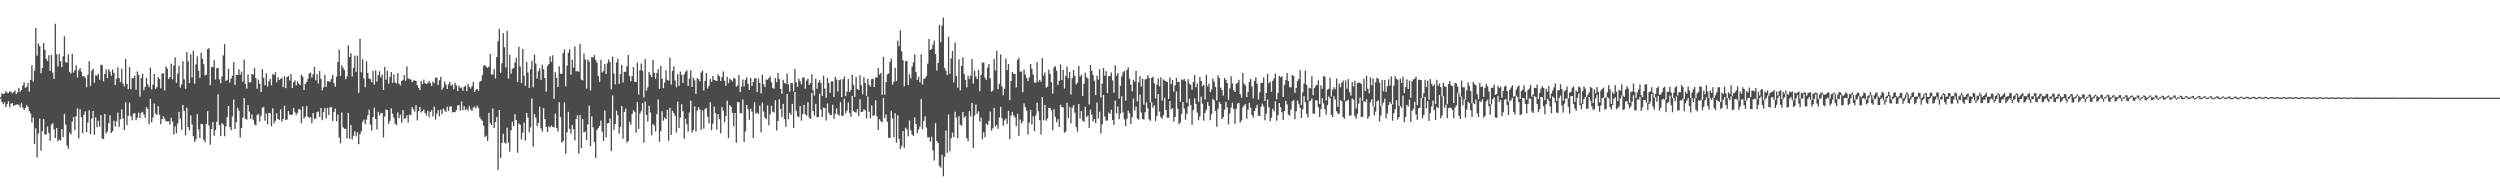 <?xml version="1.0" encoding="UTF-8"?>
<svg xmlns="http://www.w3.org/2000/svg" width="1920" height="150">
  <path d="M0 74.746h1v1.172H0zM1 71.571h1v6.752H1zM2 72.226h1v7.816H2zM3 71.880h1v6.631H3zM4 69.992h1v12.284H4zM5 71.201h1v8.867H5zM6 71.581h1v6.265H6zM7 70.127h1v12.259H7zM8 70.409h1v9.220H8zM9 71.732h1v7.514H9zM10 70.651h1v10.767H10zM11 69.511h1v11.220H11zM12 72.334h1v8.004H12zM13 70.985h1v9.185H13zM14 67.619h1v12.966H14zM15 70.390h1v12.168H15zM16 69.234h1v9.737H16zM17 65.662h1v16.983H17zM18 63.222h1v21.332H18zM19 67.415h1v15.420H19zM20 66.767h1v14.010H20zM21 63.668h1v18.281H21zM22 70.427h1v14.786H22zM23 61.333h1v25.857H23zM24 50.157h1v43.902H24zM25 62.727h1v27.608H25zM26 54.330h1v56.329H26zM27 21.483h1v77.093H27zM28 42.684h1v78.224H28zM29 33.357h1v69.290H29zM30 35.344h1v55.768H30zM31 56.234h1v59.511H31zM32 52.286h1v48.471H32zM33 33.078h1v58.395H33zM34 38.294h1v65.028H34zM35 45.190h1v58.070H35zM36 46.820h1v50.346H36zM37 42.451h1v59.611H37zM38 54.458h1v53.653H38zM39 42.155h1v53.561H39zM40 55.735h1v38.835H40zM41 60.606h1v38.748H41zM42 18.233h1v87.752H42zM43 41.686h1v56.688H43zM44 51.027h1v57.544H44zM45 41.476h1v65.658H45zM46 46.960h1v60.977H46zM47 51.514h1v47.597H47zM48 43.215h1v62.076H48zM49 27.873h1v59.503H49zM50 47.818h1v47.988H50zM51 48.083h1v63.685H51zM52 41.725h1v72.378H52zM53 55.183h1v46.656H53zM54 56.527h1v46.668H54zM55 41.329h1v52.053H55zM56 55.756h1v33.976H56zM57 54.009h1v46.008H57zM58 50.244h1v39.006H58zM59 59.512h1v23.788H59zM60 54.133h1v52.236H60zM61 52.249h1v31.673H61zM62 55.012h1v35.015H62zM63 58.738h1v43.516H63zM64 58.356h1v29.773H64zM65 59.665h1v25.832H65zM66 66.989h1v34.381H66zM67 57.392h1v36.667H67zM68 46.948h1v37.766H68zM69 65.957h1v36.984H69zM70 54.204h1v36.802H70zM71 52.565h1v32.625H71zM72 63.517h1v39.886H72zM73 57.738h1v32.385H73zM74 58.159h1v39.547H74zM75 56.740h1v36.107H75zM76 61.283h1v35.866H76zM77 49.649h1v38.734H77zM78 50.036h1v56.413H78zM79 62.441h1v44.413H79zM80 56.836h1v30.673H80zM81 53.229h1v49.220H81zM82 60.001h1v41.000H82zM83 53.085h1v41.604H83zM84 54.879h1v33.664H84zM85 58.202h1v43.891H85zM86 53.348h1v47.487H86zM87 55.907h1v36.754H87zM88 65.286h1v31.886H88zM89 60.521h1v32.728H89zM90 51.675h1v34.690H90zM91 59.953h1v37.414H91zM92 63.084h1v28.501H92zM93 52.714h1v31.330H93zM94 64.281h1v26.812H94zM95 66.422h1v33.422H95zM96 45.293h1v33.234H96zM97 64.501h1v31.573H97zM98 68.447h1v20.501H98zM99 51.469h1v27.278H99zM100 68.440h1v20.774H100zM101 60.049h1v32.371H101zM102 59.997h1v27.262H102zM103 58.092h1v28.803H103zM104 68.855h1v23.523H104zM105 54.877h1v35.601H105zM106 57.454h1v29.080H106zM107 74.153h1v16.549H107zM108 60.029h1v26.635H108zM109 56.632h1v29.304H109zM110 69.388h1v18.599H110zM111 66.870h1v23.534H111zM112 59.695h1v22.630H112zM113 64.774h1v18.876H113zM114 67.001h1v28.334H114zM115 51.835h1v24.078H115zM116 68.703h1v25.285H116zM117 65.044h1v25.109H117zM118 56.818h1v22.767H118zM119 68.232h1v19.032H119zM120 66.941h1v21.364H120zM121 59.200h1v22.344H121zM122 60.562h1v27.599H122zM123 67.829h1v27.535H123zM124 56.426h1v35.008H124zM125 56.339h1v33.028H125zM126 69.440h1v21.579H126zM127 51.070h1v42.067H127zM128 52.718h1v40.581H128zM129 60.718h1v32.419H129zM130 59.253h1v36.468H130zM131 48.871h1v41.513H131zM132 61.050h1v32.360H132zM133 50.395h1v52.973H133zM134 44.016h1v53.072H134zM135 63.579h1v38.778H135zM136 56.447h1v38.485H136zM137 50.555h1v35.349H137zM138 67.191h1v24.012H138zM139 64.879h1v34.734H139zM140 47.021h1v33.632H140zM141 60.983h1v24.276H141zM142 68.156h1v35.812H142zM143 40.009h1v42.767H143zM144 47.163h1v50.465H144zM145 63.739h1v36.434H145zM146 41.700h1v46.857H146zM147 59.512h1v36.038H147zM148 38.876h1v65.708H148zM149 64.227h1v44.738H149zM150 49.464h1v57.505H150zM151 43.336h1v44.349H151zM152 54.284h1v45.033H152zM153 59.789h1v46.118H153zM154 40.494h1v54.687H154zM155 45.200h1v50.117H155zM156 49.358h1v57.970H156zM157 57.882h1v51.387H157zM158 57.330h1v37.828H158zM159 37.777h1v47.658H159zM160 36.983h1v59.361H160zM161 65.371h1v45.777H161zM162 51.510h1v47.574H162zM163 51.631h1v42.186H163zM164 46.218h1v58.084H164zM165 61.036h1v38.782H165zM166 52.414h1v41.105H166zM167 52.231h1v20.185H167zM168 60.860h1v35.161H168zM169 63.988h1v40.637H169zM170 58.846h1v35.786H170zM171 42.524h1v53.177H171zM172 33.932h1v70.714H172zM173 62.155h1v34.889H173zM174 61.301h1v28.798H174zM175 52.753h1v28.649H175zM176 63.357h1v34.164H176zM177 60.363h1v39.613H177zM178 58.234h1v31.247H178zM179 47.655h1v28.857H179zM180 65.211h1v33.850H180zM181 57.610h1v36.198H181zM182 57.536h1v25.225H182zM183 53.254h1v31.765H183zM184 57.420h1v48.265H184zM185 55.030h1v43.397H185zM186 62.604h1v27.775H186zM187 45.758h1v29.604H187zM188 64.485h1v26.677H188zM189 68.063h1v23.836H189zM190 57.198h1v23.548H190zM191 63.105h1v22.660H191zM192 63.290h1v28.050H192zM193 56.834h1v31.094H193zM194 57.353h1v34.699H194zM195 52.350h1v43.090H195zM196 59.960h1v36.397H196zM197 68.147h1v20.268H197zM198 61.084h1v26.372H198zM199 64.423h1v28.817H199zM200 70.729h1v18.235H200zM201 53.144h1v29.666H201zM202 59.768h1v22.383H202zM203 65.435h1v27.292H203zM204 56.312h1v30.872H204zM205 66.403h1v29.048H205zM206 62.537h1v24.177H206zM207 60.526h1v26.603H207zM208 65.451h1v31.522H208zM209 56.927h1v26.287H209zM210 57.681h1v37.146H210zM211 55.511h1v37.281H211zM212 63.158h1v23.877H212zM213 59.223h1v32.119H213zM214 61.457h1v30.806H214zM215 60.667h1v23.360H215zM216 59.683h1v33.694H216zM217 66.925h1v24.523H217zM218 58.557h1v22.746H218zM219 67.692h1v24.518H219zM220 59.189h1v32.623H220zM221 58.276h1v27.059H221zM222 61.725h1v26.251H222zM223 56.863h1v31.479H223zM224 67.635h1v20.362H224zM225 63.110h1v19.828H225zM226 61.727h1v24.555H226zM227 65.641h1v22.644H227zM228 62.471h1v24.163H228zM229 64.167h1v19.611H229zM230 65.334h1v18.837H230zM231 57.246h1v37.471H231zM232 58.932h1v22.822H232zM233 69.141h1v21.934H233zM234 64.435h1v25.150H234zM235 63.016h1v18.498H235zM236 60.567h1v29.030H236zM237 56.387h1v34.193H237zM238 55.744h1v34.143H238zM239 59.605h1v35.086H239zM240 57.010h1v29.762H240zM241 51.361h1v40.151H241zM242 61.631h1v29.389H242zM243 56.893h1v29.226H243zM244 64.071h1v21.637H244zM245 54.549h1v35.269H245zM246 60.464h1v22.465H246zM247 69.337h1v22.985H247zM248 67.145h1v18.982H248zM249 57.495h1v25.516H249zM250 66.721h1v24.324H250zM251 62.370h1v20.460H251zM252 62.439h1v25.875H252zM253 62.807h1v19.670H253zM254 60.612h1v21.655H254zM255 57.440h1v35.484H255zM256 63.826h1v22.177H256zM257 66.545h1v16.800H257zM258 58.820h1v34.262H258zM259 47.635h1v40.318H259zM260 38.065h1v67.539H260zM261 58.395h1v51.614H261zM262 50.125h1v36.246H262zM263 52.004h1v45.727H263zM264 53.790h1v45.111H264zM265 60.857h1v38.064H265zM266 58.665h1v47.503H266zM267 34.783h1v51.826H267zM268 43.783h1v62.808H268zM269 40.874h1v55.182H269zM270 58.667h1v48.421H270zM271 52.132h1v52.092H271zM272 42.700h1v58.183H272zM273 55.147h1v49.536H273zM274 42.723h1v58.810H274zM275 71.285h1v39.476H275zM276 29.711h1v73.415H276zM277 55.611h1v45.278H277zM278 45.637h1v47.885H278zM279 60.299h1v31.584H279zM280 67.028h1v28.380H280zM281 47.070h1v44.822H281zM282 56.065h1v32.511H282zM283 60.299h1v23.944H283zM284 60.821h1v34.868H284zM285 63.187h1v37.084H285zM286 54.460h1v35.445H286zM287 64.948h1v17.812H287zM288 54.046h1v37.322H288zM289 62.743h1v36.741H289zM290 57.713h1v28.208H290zM291 54.753h1v33.877H291zM292 59.548h1v27.283H292zM293 57.346h1v29.556H293zM294 69.035h1v36.563H294zM295 51.295h1v38.235H295zM296 61.258h1v22.840H296zM297 54.302h1v30.245H297zM298 64.366h1v30.771H298zM299 59.035h1v33.740H299zM300 55.362h1v27.823H300zM301 63.636h1v23.767H301zM302 57.186h1v33.239H302zM303 63.329h1v31.655H303zM304 64.069h1v32.090H304zM305 56.177h1v30.123H305zM306 64.236h1v26.587H306zM307 65.467h1v22.580H307zM308 62.183h1v32.017H308zM309 61.290h1v23.298H309zM310 57.710h1v33.589H310zM311 62.064h1v28.666H311zM312 50.974h1v37.640H312zM313 60.084h1v34.083H313zM314 60.883h1v27.125H314zM315 60.944h1v27.590H315zM316 63.114h1v19.197H316zM317 61.901h1v21.909H317zM318 61.695h1v24.079H318zM319 62.235h1v18.620H319zM320 65.369h1v27.171H320zM321 67.589h1v17.775H321zM322 69.237h1v12.923H322zM323 62.164h1v24.282H323zM324 64.636h1v20.666H324zM325 61.137h1v22.994H325zM326 63.885h1v22.911H326zM327 64.529h1v24.106H327zM328 63.737h1v21.247H328zM329 62.100h1v27.945H329zM330 63.860h1v22.058H330zM331 66.094h1v18.480H331zM332 62.677h1v26.780H332zM333 63.947h1v17.915H333zM334 59.713h1v32.053H334zM335 59.477h1v27.965H335zM336 65.204h1v19.373H336zM337 61.665h1v27.647H337zM338 58.939h1v25.264H338zM339 68.873h1v18.837H339zM340 67.142h1v16.214H340zM341 62.654h1v21.989H341zM342 65.002h1v21.096H342zM343 68.333h1v13.669H343zM344 64.812h1v20.380H344zM345 62.814h1v19.066H345zM346 65.916h1v15.681H346zM347 64.739h1v21.717H347zM348 68.616h1v17.411H348zM349 63.508h1v22.667H349zM350 65.572h1v18.943H350zM351 69.928h1v11.009H351zM352 65.792h1v14.978H352zM353 67.392h1v17.560H353zM354 67.213h1v10.849H354zM355 69.701h1v14.974H355zM356 66.637h1v14.964H356zM357 65.685h1v18.883H357zM358 69.978h1v13.529H358zM359 64.375h1v20.611H359zM360 66.708h1v14.653H360zM361 67.973h1v16.054H361zM362 66.151h1v19.043H362zM363 62.817h1v19.860H363zM364 70.589h1v11.275H364zM365 68.999h1v14.436H365zM366 68.193h1v12.914H366zM367 69.820h1v13.085H367zM368 62.693h1v27.231H368zM369 62.086h1v29.620H369zM370 57.694h1v35.118H370zM371 50.409h1v46.226H371zM372 50.086h1v55.123H372zM373 51.361h1v52.916H373zM374 52.160h1v56.068H374zM375 51.162h1v35.539H375zM376 41.478h1v53.145H376zM377 57.207h1v38.828H377zM378 57.166h1v26.111H378zM379 52.970h1v45.274H379zM380 60.146h1v33.676H380zM381 43.886h1v46.056H381zM382 31.680h1v98.769H382zM383 22.156h1v62.320H383zM384 56.037h1v65.336H384zM385 48.651h1v61.170H385zM386 25.390h1v77.308H386zM387 36.264h1v73.186H387zM388 51.716h1v58.686H388zM389 23.598h1v74.426H389zM390 60.287h1v49.208H390zM391 41.991h1v74.466H391zM392 56.621h1v43.559H392zM393 52.922h1v40.577H393zM394 52.215h1v44.605H394zM395 48.134h1v39.597H395zM396 44.318h1v47.933H396zM397 62.904h1v54.365H397zM398 35.941h1v58.761H398zM399 51.118h1v44.820H399zM400 63.700h1v43.353H400zM401 37.649h1v64.321H401zM402 58.189h1v36.077H402zM403 66.010h1v41.944H403zM404 47.498h1v39.233H404zM405 55.728h1v34.580H405zM406 67.554h1v34.152H406zM407 53.149h1v44.672H407zM408 46.623h1v29.063H408zM409 67.010h1v45.546H409zM410 41.865h1v45.733H410zM411 48.772h1v41.474H411zM412 60.404h1v36.413H412zM413 54.739h1v39.764H413zM414 52.489h1v29.448H414zM415 61.514h1v37.052H415zM416 49.601h1v51.410H416zM417 53.146h1v29.901H417zM418 59.995h1v31.376H418zM419 70.397h1v27.125H419zM420 50.732h1v50.851H420zM421 49.180h1v47.910H421zM422 43.206h1v54.642H422zM423 47.468h1v48.817H423zM424 42.439h1v55.106H424zM425 75.895h1v21.879H425zM426 55.502h1v31.767H426zM427 59.731h1v38.542H427zM428 66.813h1v34.129H428zM429 50.851h1v27.642H429zM430 56.687h1v33.296H430zM431 56.591h1v52.962H431zM432 40.791h1v67.652H432zM433 38.047h1v40.492H433zM434 66.227h1v51.806H434zM435 50.496h1v51.112H435zM436 40.498h1v45.401H436zM437 37.905h1v61.050H437zM438 57.351h1v45.290H438zM439 45.788h1v50.181H439zM440 51.810h1v47.441H440zM441 35.696h1v72.181H441zM442 54.845h1v36.622H442zM443 54.403h1v34.166H443zM444 55.213h1v62.692H444zM445 33.570h1v54.797H445zM446 61.164h1v52.635H446zM447 61.702h1v29.622H447zM448 41.128h1v60.606H448zM449 45.660h1v55.289H449zM450 67.994h1v39.568H450zM451 45.724h1v49.812H451zM452 47.401h1v33.655H452zM453 69.493h1v42.710H453zM454 43.794h1v45.555H454zM455 44.183h1v53.596H455zM456 42.288h1v66.835H456zM457 46.120h1v75.189H457zM458 48.095h1v51.813H458zM459 58.294h1v39.980H459zM460 62.874h1v33.841H460zM461 46.003h1v46.555H461zM462 55.712h1v45.457H462zM463 54.650h1v53.642H463zM464 49.191h1v35.740H464zM465 56.895h1v48.579H465zM466 48.569h1v46.285H466zM467 45.602h1v48.878H467zM468 47.726h1v43.220H468zM469 68.559h1v47.487H469zM470 43.526h1v29.837H470zM471 56.497h1v43.177H471zM472 64.748h1v30.561H472zM473 47.964h1v37.029H473zM474 45.058h1v43.339H474zM475 64.396h1v38.295H475zM476 56.914h1v40.524H476zM477 49.816h1v31.606H477zM478 63.332h1v43.152H478zM479 55.245h1v30.725H479zM480 55.032h1v28.432H480zM481 50.912h1v58.725H481zM482 42.213h1v66.063H482zM483 58.216h1v35.269H483zM484 62.343h1v33.475H484zM485 58.591h1v28.968H485zM486 51.501h1v33.158H486zM487 62.682h1v23.209H487zM488 63.100h1v38.792H488zM489 47.971h1v30.393H489zM490 72.629h1v26.386H490zM491 53.966h1v33.273H491zM492 48.772h1v36.564H492zM493 54.421h1v24.790H493zM494 74.842h1v34.796H494zM495 45.371h1v32.664H495zM496 69.596h1v18.647H496zM497 67.149h1v26.253H497zM498 55.218h1v26.045H498zM499 57.353h1v28.979H499zM500 59.248h1v44.702H500zM501 46.021h1v49.242H501zM502 55.861h1v40.607H502zM503 60.452h1v40.614H503zM504 56.177h1v31.504H504zM505 53.158h1v23.252H505zM506 68.346h1v40.561H506zM507 50.631h1v50.023H507zM508 60.512h1v24.992H508zM509 67.692h1v24.988H509zM510 63.448h1v26.890H510zM511 53.902h1v37.665H511zM512 61.242h1v23.074H512zM513 61.935h1v46.157H513zM514 44.259h1v38.516H514zM515 64.931h1v38.728H515zM516 54.405h1v30.625H516zM517 50.972h1v35.933H517zM518 61.864h1v27.134H518zM519 66.980h1v34.834H519zM520 56.861h1v21.277H520zM521 65.923h1v32.371H521zM522 54.920h1v35.399H522zM523 57.495h1v22.563H523zM524 63.718h1v21.749H524zM525 57.204h1v49.332H525zM526 55.016h1v36.274H526zM527 53.977h1v41.426H527zM528 66.046h1v35.054H528zM529 60.413h1v26.052H529zM530 54.062h1v23.193H530zM531 66.650h1v35.198H531zM532 59.713h1v40.131H532zM533 61.725h1v19.945H533zM534 71.976h1v29.009H534zM535 59.990h1v24.884H535zM536 60.814h1v21.492H536zM537 62.464h1v21.707H537zM538 55.701h1v43.980H538zM539 54.213h1v30.533H539zM540 69.539h1v29.227H540zM541 62.050h1v21.746H541zM542 56.165h1v26.692H542zM543 67.971h1v21.618H543zM544 65.797h1v28.934H544zM545 60.732h1v17.750H545zM546 62.883h1v37.086H546zM547 58.335h1v36.635H547zM548 61.354h1v20.499H548zM549 61.750h1v25.157H549zM550 62.279h1v37.318H550zM551 57.115h1v30.574H551zM552 58.466h1v33.028H552zM553 62.167h1v40.215H553zM554 59.180h1v23.042H554zM555 54.852h1v30.114H555zM556 62.107h1v31.836H556zM557 65.948h1v23.259H557zM558 58.942h1v18.402H558zM559 63.863h1v42.202H559zM560 60.320h1v20.345H560zM561 61.427h1v20.586H561zM562 62.494h1v24.184H562zM563 59.734h1v37.237H563zM564 60.477h1v26.297H564zM565 66.579h1v43.019H565zM566 65.545h1v12.705H566zM567 57.575h1v20.982H567zM568 70.672h1v16.237H568zM569 66.508h1v20.375H569zM570 61.006h1v15.388H570zM571 66.417h1v42.630H571zM572 61.219h1v39.762H572zM573 59.306h1v21.279H573zM574 64.373h1v19.581H574zM575 69.102h1v22.854H575zM576 59.885h1v23.637H576zM577 65.955h1v19.801H577zM578 62.878h1v43.088H578zM579 60.306h1v18.171H579zM580 60.043h1v27.281H580zM581 70.704h1v15.709H581zM582 60.274h1v27.265H582zM583 63.702h1v17.441H583zM584 71.745h1v29.945H584zM585 57.372h1v21.309H585zM586 64.606h1v21.126H586zM587 66.829h1v23.580H587zM588 60.915h1v30.556H588zM589 61.265h1v19.750H589zM590 59.937h1v36.326H590zM591 58.642h1v29.151H591zM592 63.146h1v18.091H592zM593 67.454h1v18.366H593zM594 68.113h1v18.389H594zM595 59.928h1v17.027H595zM596 63.137h1v37.096H596zM597 55.898h1v36.970H597zM598 60.720h1v15.564H598zM599 68.239h1v15.372H599zM600 72.027h1v17.892H600zM601 61.249h1v18.514H601zM602 63.728h1v27.565H602zM603 64.300h1v33.166H603zM604 56.431h1v15.752H604zM605 64.858h1v26.734H605zM606 70.402h1v16.214H606zM607 63.680h1v24.646H607zM608 63.821h1v15.933H608zM609 70.200h1v27.938H609zM610 53.000h1v17.654H610zM611 63.219h1v21.881H611zM612 66.712h1v22.458H612zM613 60.473h1v29.529H613zM614 62.306h1v19.080H614zM615 64.808h1v27.883H615zM616 59.615h1v28.020H616zM617 59.397h1v21.094H617zM618 68.028h1v19.883H618zM619 61.855h1v26.999H619zM620 60.411h1v18.070H620zM621 65.172h1v25.189H621zM622 63.748h1v27.597H622zM623 57.106h1v14.202H623zM624 69.248h1v16.082H624zM625 73.373h1v15.400H625zM626 60.374h1v19.334H626zM627 68.143h1v21.801H627zM628 63.490h1v26.395H628zM629 61.645h1v10.432H629zM630 63.730h1v20.368H630zM631 73.647h1v16.315H631zM632 58.129h1v24.470H632zM633 67.969h1v15.045H633zM634 75.119h1v17.508H634zM635 59.747h1v19.734H635zM636 63.647h1v22.971H636zM637 71.214h1v16.933H637zM638 62.466h1v25.967H638zM639 62.405h1v18.050H639zM640 74.373h1v16.917H640zM641 59.081h1v28.400H641zM642 61.050h1v22.170H642zM643 70.258h1v17.514H643zM644 61.512h1v27.327H644zM645 61.015h1v17.507H645zM646 74.595h1v14.235H646zM647 60.885h1v28.048H647zM648 58.688h1v17.196H648zM649 73.842h1v13.321H649zM650 70.372h1v14.608H650zM651 60.619h1v18.162H651zM652 70.628h1v16.127H652zM653 69.104h1v20.639H653zM654 57.502h1v16.184H654zM655 65.060h1v20.064H655zM656 74.419h1v11.641H656zM657 59.095h1v27.473H657zM658 68.328h1v15.415H658zM659 69.125h1v20.012H659zM660 57.779h1v18.443H660zM661 65.540h1v20.515H661zM662 72.439h1v13.340H662zM663 59.292h1v24.687H663zM664 63.627h1v21.165H664zM665 73.549h1v17.366H665zM666 60.567h1v13.522H666zM667 65.002h1v20.925H667zM668 66.579h1v24.331H668zM669 60.738h1v20.277H669zM670 60.452h1v28.711H670zM671 66.836h1v21.486H671zM672 59.441h1v17.619H672zM673 59.605h1v29.714H673zM674 52.242h1v47.626H674zM675 57.319h1v34.202H675zM676 55.948h1v37.180H676zM677 72.828h1v20.952H677zM678 43.584h1v31.593H678zM679 72.684h1v18.137H679zM680 63.075h1v24.946H680zM681 57.117h1v36.466H681zM682 56.358h1v49.481H682zM683 47.612h1v58.325H683zM684 44.927h1v40.160H684zM685 65.025h1v25.949H685zM686 62.810h1v42.699H686zM687 52.112h1v34.896H687zM688 62.325h1v47.256H688zM689 31.226h1v57.409H689zM690 35.488h1v71.206H690zM691 23.307h1v91.238H691zM692 39.347h1v72.866H692zM693 46.291h1v54.328H693zM694 66.339h1v47.272H694zM695 47.111h1v50.943H695zM696 46.841h1v52.527H696zM697 65.291h1v39.424H697zM698 57.049h1v35.544H698zM699 60.297h1v39.861H699zM700 51.132h1v52.300H700zM701 47.875h1v56.468H701zM702 41.803h1v48.423H702zM703 55.234h1v39.986H703zM704 61.333h1v40.948H704zM705 58.825h1v40.627H705zM706 63.215h1v34.081H706zM707 41.737h1v34.399H707zM708 64.906h1v34.274H708zM709 60.727h1v32.055H709zM710 60.159h1v29.114H710zM711 58.438h1v39.568H711zM712 48.873h1v56.606H712zM713 29.926h1v75.514H713zM714 38.361h1v70.419H714zM715 37.505h1v67.619H715zM716 34.282h1v81.250H716zM717 31.135h1v92.136H717zM718 41.469h1v53.062H718zM719 54.199h1v54.235H719zM720 48.349h1v61.492H720zM721 19.034h1v108.345H721zM722 32.439h1v96.278H722zM723 19.599h1v99.242H723zM724 13.447h1v121.996H724zM725 52.158h1v68.304H725zM726 54.282h1v46.017H726zM727 57.681h1v59.659H727zM728 28.205h1v59.768H728zM729 56.561h1v59.632H729zM730 44.881h1v61.284H730zM731 39.077h1v62.742H731zM732 63.279h1v41.905H732zM733 32.600h1v53.273H733zM734 58.308h1v32.062H734zM735 67.323h1v38.703H735zM736 45.584h1v43.589H736zM737 69.440h1v26.384H737zM738 50.688h1v45.823H738zM739 44.067h1v41.902H739zM740 56.863h1v33.582H740zM741 61.359h1v27.851H741zM742 67.110h1v39.044H742zM743 58.131h1v50.348H743zM744 60.720h1v24.557H744zM745 58.193h1v31.270H745zM746 45.319h1v33.719H746zM747 64.224h1v49.412H747zM748 54.451h1v34.326H748zM749 58.825h1v21.449H749zM750 60.798h1v26.645H750zM751 53.652h1v31.913H751zM752 70.004h1v23.463H752zM753 57.438h1v33.001H753zM754 48.040h1v59.039H754zM755 48.058h1v53.507H755zM756 59.660h1v45.656H756zM757 61.297h1v33.694H757zM758 51.888h1v44.227H758zM759 49.157h1v43.685H759zM760 60.212h1v25.486H760zM761 70.404h1v29.847H761zM762 69.479h1v29.089H762zM763 45.284h1v37.617H763zM764 54.243h1v42.927H764zM765 38.905h1v56.985H765zM766 68.511h1v30.437H766zM767 64.400h1v25.869H767zM768 41.753h1v40.386H768zM769 66.357h1v24.434H769zM770 73.141h1v23.461H770zM771 68.166h1v24.383H771zM772 44.856h1v46.171H772zM773 53.854h1v41.257H773zM774 49.157h1v35.965H774zM775 76.959h1v29.968H775zM776 62.199h1v26.580H776zM777 55.213h1v30.709H777zM778 56.705h1v32.019H778zM779 56.701h1v33.520H779zM780 67.177h1v29.691H780zM781 46.062h1v41.261H781zM782 44.325h1v60.000H782zM783 55.021h1v36.780H783zM784 54.886h1v39.918H784zM785 70.736h1v22.493H785zM786 53.339h1v26.173H786zM787 57.200h1v25.152H787zM788 59.839h1v25.136H788zM789 62.274h1v41.023H789zM790 59.464h1v34.820H790zM791 49.152h1v35.253H791zM792 52.778h1v42.792H792zM793 57.259h1v32.097H793zM794 63.425h1v37.391H794zM795 63.471h1v25.173H795zM796 47.781h1v31.096H796zM797 62.883h1v22.696H797zM798 61.308h1v30.938H798zM799 62.805h1v40.444H799zM800 44.703h1v29.865H800zM801 58.182h1v34.232H801zM802 55.634h1v24.886H802zM803 67.394h1v25.278H803zM804 66.529h1v24.431H804zM805 53.549h1v29.306H805zM806 56.770h1v26.123H806zM807 63.148h1v21.577H807zM808 71.889h1v28.183H808zM809 51.782h1v32.165H809zM810 50.855h1v38.887H810zM811 54.252h1v39.696H811zM812 65.213h1v26.301H812zM813 61.990h1v35.553H813zM814 49.487h1v31.057H814zM815 61.473h1v20.655H815zM816 53.638h1v28.878H816zM817 67.992h1v33.974H817zM818 58.546h1v42.584H818zM819 51.025h1v27.903H819zM820 60.063h1v30.721H820zM821 55.245h1v26.896H821zM822 72.528h1v22.257H822zM823 59.995h1v22.758H823zM824 53.764h1v26.985H824zM825 58.305h1v28.279H825zM826 64.943h1v32.543H826zM827 63.437h1v37.727H827zM828 50.624h1v29.238H828zM829 58.855h1v32.181H829zM830 57.422h1v27.906H830zM831 73.727h1v18.963H831zM832 64.362h1v29.320H832zM833 55.856h1v26.127H833zM834 59.290h1v30.641H834zM835 60.338h1v28.464H835zM836 80.205h1v17.982H836zM837 49.937h1v34.264H837zM838 54.485h1v33.582H838zM839 57.536h1v35.816H839zM840 62.009h1v29.439H840zM841 73.130h1v21.602H841zM842 58.040h1v20.723H842zM843 61.194h1v29.968H843zM844 53.169h1v32.632H844zM845 74.847h1v27.714H845zM846 64.281h1v31.254H846zM847 52.176h1v20.693H847zM848 58.189h1v31.357H848zM849 54.652h1v38.075H849zM850 71.457h1v21.069H850zM851 58.459h1v27.896H851zM852 58.530h1v29.045H852zM853 55.708h1v28.615H853zM854 61.723h1v30.430H854zM855 71.109h1v24.805H855zM856 50.166h1v27.168H856zM857 58.189h1v28.945H857zM858 56.184h1v25.614H858zM859 75.737h1v15.844H859zM860 65.886h1v21.231H860zM861 58.646h1v15.331H861zM862 55.536h1v30.771H862zM863 54.456h1v37.175H863zM864 77.296h1v19.465H864zM865 53.691h1v37.505H865zM866 51.691h1v33.252H866zM867 60.544h1v26.388H867zM868 65.069h1v30.131H868zM869 70.177h1v19.872H869zM870 61.283h1v14.426H870zM871 62.743h1v22.179H871zM872 54.385h1v27.493H872zM873 77.939h1v13.040H873zM874 63.251h1v28.721H874zM875 58.401h1v14.234H875zM876 66.474h1v20.005H876zM877 60.576h1v30.856H877zM878 80.310h1v11.570H878zM879 60.970h1v25.260H879zM880 60.715h1v17.924H880zM881 57.875h1v25.216H881zM882 59.830h1v31.822H882zM883 78.687h1v14.054H883zM884 59.800h1v18.764H884zM885 58.912h1v23.886H885zM886 63.995h1v16.892H886zM887 75.572h1v17.421H887zM888 65.039h1v23.978H888zM889 60.374h1v11.815H889zM890 66.319h1v19.467H890zM891 59.422h1v30.552H891zM892 77.236h1v14.063H892zM893 60.990h1v27.576H893zM894 61.860h1v13.321H894zM895 62.537h1v21.888H895zM896 62.849h1v27.583H896zM897 75.966h1v14.484H897zM898 59.486h1v18.157H898zM899 64.568h1v19.325H899zM900 61.366h1v21.774H900zM901 70.345h1v23.035H901zM902 65.419h1v24.454H902zM903 59.882h1v10.373H903zM904 63.039h1v20.444H904zM905 62.737h1v32.669H905zM906 78.108h1v15.958H906zM907 60.979h1v26.539H907zM908 61.588h1v16.672H908zM909 60.564h1v22.808H909zM910 62.320h1v29.613H910zM911 78.822h1v8.517H911zM912 60.848h1v20.996H912zM913 64.046h1v11.765H913zM914 65.199h1v15.495H914zM915 68.941h1v26.915H915zM916 62.929h1v21.689H916zM917 57.674h1v17.805H917zM918 66.969h1v12.870H918zM919 64.037h1v22.399H919zM920 78.207h1v14.084H920zM921 59.138h1v30.247H921zM922 62.233h1v12.016H922zM923 66.204h1v13.403H923zM924 65.071h1v27.620H924zM925 76.408h1v10.270H925zM926 57.507h1v26.763H926zM927 66.376h1v11.936H927zM928 64.238h1v17.077H928zM929 70.724h1v21.623H929zM930 68.781h1v18.917H930zM931 60.315h1v15.534H931zM932 62.682h1v14.431H932zM933 66.758h1v18.563H933zM934 77.204h1v20.158H934zM935 57.802h1v25.724H935zM936 59.914h1v18.400H936zM937 67.342h1v12.575H937zM938 69.237h1v22.243H938zM939 73.444h1v16.565H939zM940 59.859h1v24.401H940zM941 61.349h1v16.795H941zM942 63.739h1v18.736H942zM943 76.714h1v18.828H943zM944 67.866h1v19.252H944zM945 58.539h1v24.067H945zM946 64.121h1v14.779H946zM947 69.289h1v14.308H947zM948 70.679h1v24.388H948zM949 64.181h1v19.343H949zM950 63.622h1v15.965H950zM951 61.301h1v17.665H951zM952 72.292h1v21.923H952zM953 75.078h1v17.492H953zM954 55.991h1v26.470H954zM955 64.316h1v16.635H955zM956 65.710h1v14.136H956zM957 74.645h1v16.512H957zM958 70.564h1v13.649H958zM959 62.711h1v16.258H959zM960 60.654h1v22.037H960zM961 66.433h1v21.909H961zM962 75.510h1v14.855H962zM963 62.084h1v23.239H963zM964 59.431h1v23.577H964zM965 64.318h1v16.049H965zM966 76.410h1v12.488H966zM967 70.914h1v18.167H967zM968 63.721h1v18.361H968zM969 63.602h1v15.999H969zM970 59.468h1v22.286H970zM971 77.515h1v14.862H971zM972 71.416h1v15.926H972zM973 56.577h1v19.897H973zM974 63.998h1v18.325H974zM975 62.704h1v30.343H975zM976 70.457h1v19.938H976zM977 61.983h1v21.527H977zM978 60.143h1v25.340H978zM979 56.463h1v21.352H979zM980 76.277h1v16.487H980zM981 71.384h1v17.093H981zM982 58.285h1v20.833H982zM983 59.351h1v22.991H983zM984 58.601h1v27.695H984zM985 74.494h1v17.604H985zM986 65.229h1v20.011H986zM987 61.400h1v15.992H987zM988 56.046h1v24.140H988zM989 62.196h1v25.846H989zM990 66.946h1v21.952H990zM991 67.051h1v16.965H991zM992 57.582h1v20.263H992zM993 58.406h1v18.363H993zM994 71.395h1v20.275H994zM995 67.532h1v17.990H995zM996 62.322h1v14.948H996zM997 60.718h1v18.986H997zM998 53.934h1v28.851H998zM999 80.525h1v10.034H999zM1000 70.969h1v13.042H1000zM1001 64.236h1v9.666H1001zM1002 54.238h1v24.360H1002zM1003 65.243h1v22.058H1003zM1004 77.216h1v13.088H1004zM1005 67.435h1v10.398H1005zM1006 67.818h1v9.572H1006zM1007 58.518h1v17.081H1007zM1008 73.162h1v14.196H1008zM1009 67.600h1v19.716H1009zM1010 65.881h1v11.142H1010zM1011 65.199h1v12.016H1011zM1012 61.720h1v20.693H1012zM1013 79.804h1v10.092H1013zM1014 65.572h1v18.114H1014zM1015 68.152h1v7.315H1015zM1016 58.546h1v20.881H1016zM1017 58.836h1v25.024H1017zM1018 77.202h1v10.989H1018zM1019 68.804h1v11.975H1019zM1020 68.216h1v5.853H1020zM1021 59.754h1v15.653H1021zM1022 74.121h1v14.132H1022zM1023 68.923h1v21.154H1023zM1024 66.975h1v6.933H1024zM1025 68.452h1v8.029H1025zM1026 60.340h1v25.136H1026zM1027 81.999h1v5.189H1027zM1028 64.133h1v23.312H1028zM1029 67.092h1v9.737H1029zM1030 63.512h1v14.307H1030zM1031 61.864h1v28.075H1031zM1032 77.000h1v14.205H1032zM1033 61.869h1v15.880H1033zM1034 68.152h1v9.245H1034zM1035 60.704h1v15.884H1035zM1036 70.782h1v18.025H1036zM1037 73.432h1v15.310H1037zM1038 63.062h1v12.595H1038zM1039 66.440h1v10.194H1039zM1040 61.958h1v27.176H1040zM1041 83.286h1v7.920H1041zM1042 63.849h1v23.669H1042zM1043 63.393h1v16.159H1043zM1044 63.540h1v11.474H1044zM1045 64.389h1v25.516H1045zM1046 77.328h1v12.390H1046zM1047 60.487h1v17.244H1047zM1048 70.013h1v8.450H1048zM1049 58.234h1v18.018H1049zM1050 68.156h1v23.115H1050zM1051 71.613h1v17.778H1051zM1052 59.454h1v19.158H1052zM1053 65.515h1v10.714H1053zM1054 60.244h1v21.437H1054zM1055 81.901h1v6.787H1055zM1056 63.192h1v22.458H1056zM1057 59.782h1v18.166H1057zM1058 60.468h1v16.617H1058zM1059 63.375h1v29.860H1059zM1060 81.514h1v7.153H1060zM1061 61.343h1v19.780H1061zM1062 70.136h1v8.686H1062zM1063 61.400h1v14.385H1063zM1064 70.626h1v20.263H1064zM1065 66.183h1v20.868H1065zM1066 60.878h1v19.858H1066zM1067 65.726h1v12.490H1067zM1068 58.676h1v21.266H1068zM1069 80.299h1v12.422H1069zM1070 65.691h1v21.387H1070zM1071 58.633h1v25.273H1071zM1072 60.606h1v16.388H1072zM1073 61.290h1v30.513H1073zM1074 81.356h1v8.499H1074zM1075 60.498h1v20.996H1075zM1076 63.650h1v19.210H1076zM1077 58.884h1v14.596H1077zM1078 71.544h1v22.278H1078zM1079 66.840h1v23.017H1079zM1080 60.928h1v19.673H1080zM1081 68.314h1v13.495H1081zM1082 61.864h1v14.699H1082zM1083 75.103h1v18.554H1083zM1084 62.409h1v22.701H1084zM1085 61.036h1v22.563H1085zM1086 60.445h1v17.716H1086zM1087 58.935h1v28.995H1087zM1088 80.713h1v11.291H1088zM1089 61.251h1v21.891H1089zM1090 61.230h1v21.527H1090zM1091 61.535h1v13.653H1091zM1092 75.146h1v15.677H1092zM1093 71.530h1v16.761H1093zM1094 61.178h1v13.236H1094zM1095 66.891h1v16.368H1095zM1096 61.839h1v15.747H1096zM1097 76.588h1v16.343H1097zM1098 60.798h1v26.132H1098zM1099 64.430h1v17.274H1099zM1100 66.181h1v11.062H1100zM1101 64.881h1v19.650H1101zM1102 79.987h1v12.099H1102zM1103 61.244h1v20.785H1103zM1104 65.893h1v17.160H1104zM1105 64.128h1v8.885H1105zM1106 66.920h1v23.994H1106zM1107 74.052h1v14.734H1107zM1108 63.675h1v10.105H1108zM1109 66.259h1v16.475H1109zM1110 66.644h1v13.740H1110zM1111 80.084h1v10.620H1111zM1112 64.497h1v18.473H1112zM1113 62.254h1v20.508H1113zM1114 65.636h1v17.263H1114zM1115 66.087h1v18.389H1115zM1116 79.170h1v11.680H1116zM1117 63.634h1v18.894H1117zM1118 64.140h1v16.702H1118zM1119 66.490h1v4.976H1119zM1120 71.542h1v17.441H1120zM1121 74.403h1v16.995H1121zM1122 61.924h1v12.332H1122zM1123 67.072h1v13.806H1123zM1124 67.083h1v9.322H1124zM1125 76.664h1v13.575H1125zM1126 69.337h1v14.814H1126zM1127 63.245h1v14.871H1127zM1128 65.925h1v13.383H1128zM1129 69.967h1v14.745H1129zM1130 79.294h1v10.586H1130zM1131 62.924h1v16.287H1131zM1132 64.549h1v15.482H1132zM1133 65.538h1v10.954H1133zM1134 72.411h1v14.704H1134zM1135 76.165h1v13.617H1135zM1136 63.618h1v13.923H1136zM1137 66.879h1v11.435H1137zM1138 66.319h1v9.892H1138zM1139 74.389h1v16.054H1139zM1140 67.479h1v21.529H1140zM1141 64.288h1v13.600H1141zM1142 66.277h1v10.256H1142zM1143 70.262h1v11.282H1143zM1144 80.061h1v8.132H1144zM1145 67.374h1v12.792H1145zM1146 67.429h1v8.615H1146zM1147 64.845h1v9.895H1147zM1148 72.791h1v17.363H1148zM1149 72.272h1v18.213H1149zM1150 65.957h1v7.629H1150zM1151 67.518h1v10.746H1151zM1152 66.435h1v10.199H1152zM1153 75.110h1v14.090H1153zM1154 69.763h1v16.512H1154zM1155 66.515h1v10.080H1155zM1156 65.826h1v10.245H1156zM1157 69.990h1v10.616H1157zM1158 78.035h1v10.275H1158zM1159 69.012h1v8.743H1159zM1160 67.152h1v9.831H1160zM1161 65.495h1v9.563H1161zM1162 74.297h1v11.492H1162zM1163 73.505h1v14.411H1163zM1164 68.820h1v4.587H1164zM1165 66.790h1v7.805H1165zM1166 65.611h1v12.870H1166zM1167 76.000h1v12.401H1167zM1168 69.953h1v17.785H1168zM1169 68.738h1v6.509H1169zM1170 65.609h1v9.833H1170zM1171 70.541h1v9.313H1171zM1172 76.531h1v10.504H1172zM1173 69.159h1v10.632H1173zM1174 67.953h1v7.597H1174zM1175 65.293h1v10.549H1175zM1176 74.350h1v11.243H1176zM1177 72.606h1v14.154H1177zM1178 67.390h1v6.411H1178zM1179 67.559h1v6.942H1179zM1180 64.968h1v14.841H1180zM1181 75.961h1v10.243H1181zM1182 71.352h1v12.536H1182zM1183 67.987h1v6.461H1183zM1184 66.195h1v8.485H1184zM1185 67.461h1v14.175H1185zM1186 76.918h1v10.870H1186zM1187 68.207h1v11.767H1187zM1188 70.434h1v5.429H1188zM1189 66.019h1v11.314H1189zM1190 75.613h1v6.178H1190zM1191 71.814h1v15.191H1191zM1192 69.594h1v4.472H1192zM1193 67.115h1v8.112H1193zM1194 64.151h1v14.644H1194zM1195 77.497h1v8.906H1195zM1196 69.271h1v17.480H1196zM1197 69.278h1v5.942H1197zM1198 64.655h1v8.750H1198zM1199 68.463h1v12.422H1199zM1200 77.291h1v9.167H1200zM1201 70.038h1v9.593H1201zM1202 69.237h1v6.553H1202zM1203 66.433h1v9.132H1203zM1204 75.623h1v6.400H1204zM1205 71.288h1v15.876H1205zM1206 70.445h1v3.401H1206zM1207 67.316h1v6.482H1207zM1208 66.502h1v13.280H1208zM1209 78.232h1v5.235H1209zM1210 69.569h1v15.402H1210zM1211 70.631h1v4.482H1211zM1212 66.353h1v5.386H1212zM1213 67.259h1v13.500H1213zM1214 79.450h1v4.431H1214zM1215 70.036h1v9.874H1215zM1216 66.405h1v9.597H1216zM1217 68.021h1v6.450H1217zM1218 74.634h1v8.963H1218zM1219 72.791h1v10.678H1219zM1220 70.937h1v3.621H1220zM1221 66.822h1v10.552H1221zM1222 67.570h1v14.143H1222zM1223 79.038h1v5.306H1223zM1224 68.580h1v15.232H1224zM1225 71.672h1v3.786H1225zM1226 66.804h1v5.942H1226zM1227 70.383h1v10.977H1227zM1228 78.648h1v7.185H1228zM1229 69.571h1v11.524H1229zM1230 68.317h1v7.008H1230zM1231 67.218h1v7.672H1231zM1232 75.174h1v9.117H1232zM1233 74.751h1v8.847H1233zM1234 71.001h1v3.696H1234zM1235 65.403h1v10.071H1235zM1236 68.596h1v13.461H1236zM1237 79.852h1v4.163H1237zM1238 70.834h1v9.883H1238zM1239 72.176h1v3.642H1239zM1240 65.373h1v9.272H1240zM1241 70.489h1v13.470H1241zM1242 77.667h1v5.322H1242zM1243 68.948h1v12.696H1243zM1244 69.795h1v5.930H1244zM1245 64.867h1v8.409H1245zM1246 73.439h1v11.151H1246zM1247 74.366h1v9.416H1247zM1248 68.669h1v9.469H1248zM1249 66.177h1v11.430H1249zM1250 68.106h1v12.055H1250zM1251 78.928h1v4.301H1251zM1252 70.667h1v11.039H1252zM1253 70.331h1v7.860H1253zM1254 64.110h1v9.043H1254zM1255 70.573h1v14.136H1255zM1256 75.217h1v9.645H1256zM1257 70.985h1v5.301H1257zM1258 68.676h1v7.887H1258zM1259 64.879h1v9.402H1259zM1260 73.041h1v12.120H1260zM1261 74.702h1v7.743H1261zM1262 69.978h1v6.649H1262zM1263 64.959h1v11.980H1263zM1264 64.739h1v14.092H1264zM1265 78.925h1v5.722H1265zM1266 70.752h1v9.160H1266zM1267 70.235h1v8.057H1267zM1268 66.966h1v5.170H1268zM1269 71.253h1v10.591H1269zM1270 74.979h1v9.199H1270zM1271 72.153h1v2.618H1271zM1272 67.630h1v10.453H1272zM1273 66.511h1v7.242H1273zM1274 72.913h1v11.980H1274zM1275 72.455h1v10.279H1275zM1276 70.722h1v5.782H1276zM1277 67.369h1v8.583H1277zM1278 66.623h1v9.812H1278zM1279 76.522h1v9.593H1279zM1280 70.436h1v8.885H1280zM1281 70.436h1v7.830H1281zM1282 66.666h1v6.722H1282zM1283 71.098h1v9.698H1283zM1284 75.462h1v10.744H1284zM1285 71.214h1v4.122H1285zM1286 67.204h1v10.501H1286zM1287 66.170h1v7.883H1287zM1288 73.354h1v11.476H1288zM1289 70.640h1v14.145H1289zM1290 70.873h1v6.159H1290zM1291 65.261h1v11.877H1291zM1292 66.845h1v9.034H1292zM1293 76.028h1v9.382H1293zM1294 70.601h1v8.782H1294zM1295 71.981h1v5.191H1295zM1296 66.529h1v8.730H1296zM1297 69.420h1v11.966H1297zM1298 75.378h1v11.062H1298zM1299 71.116h1v4.177H1299zM1300 68.639h1v9.748H1300zM1301 66.689h1v8.828H1301zM1302 75.320h1v8.988H1302zM1303 71.720h1v13.891H1303zM1304 70.658h1v6.455H1304zM1305 66.275h1v11.096H1305zM1306 66.694h1v9.899H1306zM1307 76.653h1v7.977H1307zM1308 69.640h1v12.325H1308zM1309 72.379h1v4.612H1309zM1310 65.456h1v9.283H1310zM1311 70.296h1v11.112H1311zM1312 75.430h1v8.739H1312zM1313 69.541h1v5.763H1313zM1314 71.423h1v5.326H1314zM1315 66.925h1v8.075H1315zM1316 75.114h1v7.922H1316zM1317 73.112h1v11.403H1317zM1318 70.793h1v5.841H1318zM1319 67.003h1v10.595H1319zM1320 66.957h1v11.302H1320zM1321 78.346h1v5.335H1321zM1322 71.107h1v11.696H1322zM1323 72.203h1v4.516H1323zM1324 66.666h1v7.995H1324zM1325 71.677h1v8.975H1325zM1326 75.453h1v8.222H1326zM1327 70.825h1v4.484H1327zM1328 72.070h1v4.710H1328zM1329 65.492h1v8.464H1329zM1330 73.531h1v11.003H1330zM1331 71.532h1v12.660H1331zM1332 70.885h1v5.207H1332zM1333 69.292h1v6.688H1333zM1334 66.321h1v10.886H1334zM1335 77.296h1v7.020H1335zM1336 70.292h1v11.605H1336zM1337 72.018h1v4.413H1337zM1338 67.035h1v9.245H1338zM1339 68.310h1v12.525H1339zM1340 77.426h1v6.306H1340zM1341 69.841h1v7.482H1341zM1342 71.139h1v4.296H1342zM1343 67.225h1v7.835H1343zM1344 74.567h1v9.199H1344zM1345 69.656h1v14.198H1345zM1346 69.509h1v6.818H1346zM1347 70.267h1v5.459H1347zM1348 67.573h1v8.693H1348zM1349 76.286h1v7.560H1349zM1350 70.370h1v10.243H1350zM1351 73.409h1v2.032H1351zM1352 68.795h1v5.319H1352zM1353 68.534h1v12.101H1353zM1354 76.930h1v6.571H1354zM1355 70.200h1v6.635H1355zM1356 71.157h1v4.216H1356zM1357 69.408h1v3.928H1357zM1358 73.450h1v8.702H1358zM1359 71.461h1v11.138H1359zM1360 70.708h1v3.996H1360zM1361 70.303h1v4.461H1361zM1362 69.189h1v7.553H1362zM1363 76.769h1v6.155H1363zM1364 70.315h1v10.185H1364zM1365 73.448h1v1.742H1365zM1366 70.070h1v3.703H1366zM1367 69.228h1v11.085H1367zM1368 76.108h1v6.569H1368zM1369 70.475h1v5.621H1369zM1370 71.864h1v2.902H1370zM1371 69.530h1v2.284H1371zM1372 71.951h1v10.536H1372zM1373 72.800h1v9.414H1373zM1374 70.374h1v5.495H1374zM1375 70.944h1v3.518H1375zM1376 70.145h1v6.931H1376zM1377 77.115h1v5.090H1377zM1378 71.084h1v10.190H1378zM1379 71.720h1v3.841H1379zM1380 71.070h1v2.048H1380zM1381 70.306h1v9.263H1381zM1382 76.005h1v6.356H1382zM1383 71.306h1v4.630H1383zM1384 71.846h1v3.761H1384zM1385 70.910h1v1.376H1385zM1386 71.203h1v10.442H1386zM1387 73.537h1v8.215H1387zM1388 71.748h1v4.173H1388zM1389 71.001h1v3.429H1389zM1390 70.944h1v5.731H1390zM1391 76.724h1v5.159H1391zM1392 71.954h1v8.174H1392zM1393 71.686h1v4.198H1393zM1394 71.063h1v1.385H1394zM1395 71.564h1v8.045H1395zM1396 76.051h1v5.789H1396zM1397 72.588h1v3.355H1397zM1398 71.020h1v4.621H1398zM1399 71.230h1v1.243H1399zM1400 72.457h1v8.396H1400zM1401 72.782h1v8.760H1401zM1402 72.251h1v3.710H1402zM1403 71.049h1v3.870H1403zM1404 70.992h1v4.683H1404zM1405 75.774h1v5.345H1405zM1406 72.386h1v7.180H1406zM1407 71.919h1v4.514H1407zM1408 71.118h1v1.170H1408zM1409 72.253h1v7.008H1409zM1410 76.252h1v5.299H1410zM1411 72.592h1v3.527H1411zM1412 70.642h1v5.319H1412zM1413 70.942h1v2.071H1413zM1414 72.590h1v8.496H1414zM1415 73.846h1v6.750H1415zM1416 72.723h1v2.543H1416zM1417 70.882h1v4.337H1417zM1418 71.828h1v3.426H1418zM1419 75.366h1v5.425H1419zM1420 72.146h1v7.583H1420zM1421 72.578h1v2.854H1421zM1422 70.878h1v2.119H1422zM1423 73.004h1v6.052H1423zM1424 76.593h1v4.333H1424zM1425 72.693h1v3.880H1425zM1426 71.148h1v4.722H1426zM1427 71.294h1v2.321H1427zM1428 73.656h1v7.253H1428zM1429 74.778h1v6.143H1429zM1430 73.407h1v2.117H1430zM1431 70.878h1v4.642H1431zM1432 71.736h1v4.724H1432zM1433 76.522h1v3.658H1433zM1434 73.814h1v5.406H1434zM1435 73.055h1v2.161H1435zM1436 70.688h1v2.598H1436zM1437 72.986h1v6.345H1437zM1438 76.241h1v4.184H1438zM1439 73.192h1v2.989H1439zM1440 71.535h1v4.363H1440zM1441 70.912h1v3.207H1441zM1442 74.014h1v6.759H1442zM1443 75.062h1v5.599H1443zM1444 73.290h1v2.575H1444zM1445 70.484h1v4.475H1445zM1446 71.377h1v5.699H1446zM1447 77.149h1v3.232H1447zM1448 74.341h1v3.729H1448zM1449 73.483h1v1.790H1449zM1450 70.388h1v3.426H1450zM1451 73.071h1v6.212H1451zM1452 76.373h1v3.156H1452zM1453 74.181h1v2.124H1453zM1454 71.148h1v4.312H1454zM1455 70.821h1v3.715H1455zM1456 73.963h1v5.930H1456zM1457 74.989h1v4.578H1457zM1458 73.785h1v2.028H1458zM1459 71.274h1v3.635H1459zM1460 71.386h1v4.390H1460zM1461 75.854h1v3.914H1461zM1462 74.888h1v2.541H1462zM1463 72.800h1v2.868H1463zM1464 70.711h1v2.065H1464zM1465 72.292h1v6.844H1465zM1466 75.554h1v3.948H1466zM1467 73.835h1v2.479H1467zM1468 71.434h1v3.184H1468zM1469 70.583h1v3.886H1469zM1470 74.496h1v5.638H1470zM1471 74.146h1v4.930H1471zM1472 74.126h1v2.065H1472zM1473 71.132h1v3.122H1473zM1474 71.473h1v4.280H1474zM1475 75.584h1v4.878H1475zM1476 74.636h1v2.392H1476zM1477 72.572h1v3.351H1477zM1478 71.500h1v1.037H1478zM1479 71.727h1v7.164H1479zM1480 74.549h1v5.381H1480zM1481 74.389h1v1.831H1481zM1482 71.244h1v3.848H1482zM1483 71.182h1v2.607H1483zM1484 73.858h1v5.724H1484zM1485 74.046h1v5.109H1485zM1486 73.888h1v2.621H1486zM1487 70.963h1v3.282H1487zM1488 71.223h1v5.111H1488zM1489 76.382h1v4.024H1489zM1490 74.313h1v2.154H1490zM1491 73.020h1v3.374H1491zM1492 71.539h1v1.476H1492zM1493 72.160h1v6.301H1493zM1494 74.389h1v5.878H1494zM1495 74.242h1v1.756H1495zM1496 71.500h1v4.383H1496zM1497 71.516h1v2.357H1497zM1498 73.931h1v5.631H1498zM1499 73.698h1v5.862H1499zM1500 73.551h1v2.873H1500zM1501 71.082h1v2.811H1501zM1502 71.693h1v5.189H1502zM1503 76.602h1v2.932H1503zM1504 73.972h1v2.534H1504zM1505 73.112h1v3.680H1505zM1506 71.267h1v1.987H1506zM1507 73.055h1v5.397H1507zM1508 74.501h1v5.354H1508zM1509 74.309h1v2.136H1509zM1510 72.411h1v4.122H1510zM1511 71.688h1v2.444H1511zM1512 74.206h1v4.990H1512zM1513 73.872h1v5.262H1513zM1514 74.664h1v1.444H1514zM1515 71.315h1v3.298H1515zM1516 71.720h1v5.402H1516zM1517 77.188h1v1.845H1517zM1518 73.430h1v4.143H1518zM1519 73.359h1v3.106H1519zM1520 71.260h1v2.179H1520zM1521 72.691h1v6.475H1521zM1522 74.625h1v4.468H1522zM1523 73.746h1v2.726H1523zM1524 72.695h1v3.781H1524zM1525 71.228h1v3.202H1525zM1526 74.448h1v4.578H1526zM1527 74.123h1v4.942H1527zM1528 74.421h1v1.637H1528zM1529 71.912h1v3.630H1529zM1530 71.903h1v4.697H1530zM1531 76.632h1v2.124H1531zM1532 73.718h1v3.687H1532zM1533 72.968h1v2.927H1533zM1534 71.645h1v1.323H1534zM1535 72.441h1v6.551H1535zM1536 74.593h1v4.440H1536zM1537 73.695h1v2.740H1537zM1538 72.549h1v3.738H1538zM1539 71.409h1v3.289H1539zM1540 74.728h1v4.505H1540zM1541 74.041h1v3.893H1541zM1542 73.954h1v2.525H1542zM1543 71.631h1v3.742H1543zM1544 71.274h1v5.578H1544zM1545 76.824h1v2.293H1545zM1546 73.769h1v3.017H1546zM1547 73.002h1v3.120H1547zM1548 71.622h1v1.302H1548zM1549 72.210h1v6.033H1549zM1550 74.854h1v3.983H1550zM1551 73.453h1v2.699H1551zM1552 72.340h1v3.669H1552zM1553 71.512h1v2.367H1553zM1554 73.933h1v5.042H1554zM1555 73.693h1v4.413H1555zM1556 74.043h1v2.305H1556zM1557 72.308h1v2.348H1557zM1558 71.500h1v5.358H1558zM1559 76.236h1v2.774H1559zM1560 73.936h1v2.277H1560zM1561 73.913h1v2.243H1561zM1562 71.516h1v2.371H1562zM1563 71.693h1v6.601H1563zM1564 75.098h1v3.475H1564zM1565 74.025h1v1.815H1565zM1566 72.480h1v3.351H1566zM1567 71.851h1v1.760H1567zM1568 73.656h1v4.953H1568zM1569 73.975h1v4.173H1569zM1570 73.943h1v2.044H1570zM1571 72.285h1v2.827H1571zM1572 72.027h1v5.017H1572zM1573 75.806h1v2.630H1573zM1574 74.203h1v1.577H1574zM1575 74.007h1v1.932H1575zM1576 71.988h1v2.124H1576zM1577 72.004h1v6.427H1577zM1578 75.057h1v3.372H1578zM1579 74.389h1v1.362H1579zM1580 72.679h1v3.232H1580zM1581 72.052h1v1.740H1581zM1582 73.835h1v4.685H1582zM1583 74.915h1v2.632H1583zM1584 74.499h1v1.144H1584zM1585 72.226h1v3.060H1585zM1586 72.345h1v4.495H1586zM1587 76.090h1v2.662H1587zM1588 74.476h1v1.568H1588zM1589 73.853h1v1.714H1589zM1590 72.251h1v1.643H1590zM1591 72.523h1v6.104H1591zM1592 74.773h1v3.969H1592zM1593 74.691h1v1.000H1593zM1594 73.450h1v1.987H1594zM1595 72.407h1v1.183H1595zM1596 73.636h1v4.937H1596zM1597 74.686h1v2.710H1597zM1598 74.867h1v1.000H1598zM1599 72.510h1v2.646H1599zM1600 72.437h1v3.772H1600zM1601 76.003h1v2.545H1601zM1602 74.755h1v1.227H1602zM1603 74.226h1v1.000H1603zM1604 72.510h1v1.696H1604zM1605 72.830h1v5.306H1605zM1606 74.975h1v3.415H1606zM1607 74.776h1v1.000H1607zM1608 73.370h1v1.824H1608zM1609 72.643h1v1.126H1609zM1610 73.801h1v4.315H1610zM1611 74.682h1v2.783H1611zM1612 74.913h1v1.000H1612zM1613 72.954h1v2.019H1613zM1614 72.697h1v3.353H1614zM1615 75.753h1v2.307H1615zM1616 74.702h1v1.030H1616zM1617 74.226h1v1.144H1617zM1618 72.732h1v1.469H1618zM1619 72.977h1v5.015H1619zM1620 74.780h1v3.289H1620zM1621 74.812h1v1.000H1621zM1622 73.515h1v1.643H1622zM1623 72.915h1v1.190H1623zM1624 74.130h1v3.854H1624zM1625 74.682h1v2.708H1625zM1626 74.815h1v1.000H1626zM1627 73.180h1v1.925H1627zM1628 73.016h1v2.728H1628zM1629 75.737h1v2.092H1629zM1630 74.783h1v1.000H1630zM1631 74.469h1v1.142H1631zM1632 73.148h1v1.316H1632zM1633 73.240h1v4.170H1633zM1634 75.037h1v2.699H1634zM1635 74.950h1v1.000H1635zM1636 73.725h1v1.398H1636zM1637 73.219h1v1.176H1637zM1638 74.423h1v3.085H1638zM1639 74.858h1v2.339H1639zM1640 74.778h1v1.000H1640zM1641 73.334h1v1.456H1641zM1642 73.343h1v2.444H1642zM1643 75.808h1v1.316H1643zM1644 74.858h1v1.067H1644zM1645 74.414h1v1.057H1645zM1646 73.180h1v1.222H1646zM1647 73.656h1v3.170H1647zM1648 74.961h1v2.039H1648zM1649 74.945h1v1.000H1649zM1650 74.105h1v1.041H1650zM1651 73.148h1v1.241H1651zM1652 74.421h1v2.573H1652zM1653 75.000h1v1.696H1653zM1654 74.746h1v1.000H1654zM1655 73.309h1v1.435H1655zM1656 73.235h1v2.573H1656zM1657 75.819h1v1.035H1657zM1658 74.805h1v1.051H1658zM1659 74.503h1v1.000H1659zM1660 73.409h1v1.071H1660zM1661 73.819h1v2.584H1661zM1662 74.968h1v1.611H1662zM1663 74.803h1v1.000H1663zM1664 73.908h1v1.243H1664zM1665 73.318h1v1.188H1665zM1666 74.519h1v2.005H1666zM1667 74.947h1v1.492H1667zM1668 74.643h1v1.000H1668zM1669 73.421h1v1.211H1669zM1670 73.329h1v2.362H1670zM1671 75.639h1v1.000H1671zM1672 75.050h1v1.000H1672zM1673 74.565h1v1.000H1673zM1674 73.441h1v1.124H1674zM1675 73.695h1v2.348H1675zM1676 75.098h1v1.138H1676zM1677 74.936h1v1.000H1677zM1678 73.993h1v1.009H1678zM1679 73.650h1v1.156H1679zM1680 74.812h1v1.328H1680zM1681 74.968h1v1.000H1681zM1682 74.675h1v1.000H1682zM1683 73.792h1v1.000H1683zM1684 73.624h1v2.005H1684zM1685 75.417h1v1.000H1685zM1686 75.089h1v1.000H1686zM1687 74.375h1v1.000H1687zM1688 73.677h1v1.000H1688zM1689 73.805h1v2.177H1689zM1690 75.227h1v1.000H1690zM1691 74.954h1v1.000H1691zM1692 74.206h1v1.000H1692zM1693 73.817h1v1.115H1693zM1694 74.954h1v1.099H1694zM1695 75.087h1v1.000H1695zM1696 74.748h1v1.000H1696zM1697 73.931h1v1.000H1697zM1698 74.002h1v1.604H1698zM1699 75.378h1v1.000H1699zM1700 75.087h1v1.000H1700zM1701 74.643h1v1.000H1701zM1702 73.885h1v1.000H1702zM1703 74.052h1v1.893H1703zM1704 75.114h1v1.000H1704zM1705 75.089h1v1.000H1705zM1706 74.444h1v1.000H1706zM1707 73.965h1v1.000H1707zM1708 74.856h1v1.000H1708zM1709 75.080h1v1.000H1709zM1710 74.837h1v1.000H1710zM1711 74.142h1v1.000H1711zM1712 74.144h1v1.637H1712zM1713 75.318h1v1.000H1713zM1714 75.188h1v1.000H1714zM1715 74.634h1v1.000H1715zM1716 74.135h1v1.000H1716zM1717 74.341h1v1.469H1717zM1718 75.176h1v1.000H1718zM1719 75.169h1v1.000H1719zM1720 74.494h1v1.000H1720zM1721 74.146h1v1.000H1721zM1722 74.952h1v1.000H1722zM1723 75.085h1v1.000H1723zM1724 74.876h1v1.000H1724zM1725 74.332h1v1.000H1725zM1726 74.277h1v1.382H1726zM1727 75.169h1v1.000H1727zM1728 75.078h1v1.000H1728zM1729 74.670h1v1.000H1729zM1730 74.318h1v1.000H1730zM1731 74.483h1v1.261H1731zM1732 75.124h1v1.000H1732zM1733 75.135h1v1.000H1733zM1734 74.496h1v1.000H1734zM1735 74.311h1v1.000H1735zM1736 74.952h1v1.000H1736zM1737 75.071h1v1.000H1737zM1738 74.920h1v1.000H1738zM1739 74.405h1v1.000H1739zM1740 74.343h1v1.073H1740zM1741 75.103h1v1.000H1741zM1742 75.039h1v1.000H1742zM1743 74.682h1v1.000H1743zM1744 74.453h1v1.000H1744zM1745 74.519h1v1.073H1745zM1746 75.064h1v1.000H1746zM1747 75.041h1v1.000H1747zM1748 74.561h1v1.000H1748zM1749 74.480h1v1.000H1749zM1750 74.929h1v1.000H1750zM1751 75.085h1v1.000H1751zM1752 74.931h1v1.000H1752zM1753 74.519h1v1.000H1753zM1754 74.524h1v1.000H1754zM1755 75.043h1v1.000H1755zM1756 75.023h1v1.000H1756zM1757 74.709h1v1.000H1757zM1758 74.581h1v1.000H1758zM1759 74.654h1v1.000H1759zM1760 75.018h1v1.000H1760zM1761 75.041h1v1.000H1761zM1762 74.577h1v1.000H1762zM1763 74.572h1v1.000H1763zM1764 74.973h1v1.000H1764zM1765 75.034h1v1.000H1765zM1766 74.989h1v1.000H1766zM1767 74.558h1v1.000H1767zM1768 74.565h1v1.000H1768zM1769 75.032h1v1.000H1769zM1770 75.025h1v1.000H1770zM1771 74.821h1v1.000H1771zM1772 74.597h1v1.000H1772zM1773 74.767h1v1.000H1773zM1774 75.002h1v1.000H1774zM1775 75.011h1v1.000H1775zM1776 74.680h1v1.000H1776zM1777 74.645h1v1.000H1777zM1778 74.998h1v1.000H1778zM1779 75.025h1v1.000H1779zM1780 75.000h1v1.000H1780zM1781 74.661h1v1.000H1781zM1782 74.675h1v1.000H1782zM1783 75.027h1v1.000H1783zM1784 75.027h1v1.000H1784zM1785 74.895h1v1.000H1785zM1786 74.700h1v1.000H1786zM1787 74.840h1v1.000H1787zM1788 75.021h1v1.000H1788zM1789 75.046h1v1.000H1789zM1790 74.764h1v1.000H1790zM1791 74.730h1v1.000H1791zM1792 75.032h1v1.000H1792zM1793 75.014h1v1.000H1793zM1794 75.011h1v1.000H1794zM1795 74.741h1v1.000H1795zM1796 74.769h1v1.000H1796zM1797 75.034h1v1.000H1797zM1798 75.011h1v1.000H1798zM1799 74.940h1v1.000H1799zM1800 74.751h1v1.000H1800zM1801 74.881h1v1.000H1801zM1802 75.005h1v1.000H1802zM1803 75.023h1v1.000H1803zM1804 74.835h1v1.000H1804zM1805 74.778h1v1.000H1805zM1806 75.039h1v1.000H1806zM1807 75.002h1v1.000H1807zM1808 75.016h1v1.000H1808zM1809 74.805h1v1.000H1809zM1810 74.812h1v1.000H1810zM1811 75.030h1v1.000H1811zM1812 75.009h1v1.000H1812zM1813 74.961h1v1.000H1813zM1814 74.831h1v1.000H1814zM1815 74.904h1v1.000H1815zM1816 75.014h1v1.000H1816zM1817 75.014h1v1.000H1817zM1818 74.897h1v1.000H1818zM1819 74.856h1v1.000H1819zM1820 75.023h1v1.000H1820zM1821 75.011h1v1.000H1821zM1822 75.002h1v1.000H1822zM1823 74.883h1v1.000H1823zM1824 74.881h1v1.000H1824zM1825 75.014h1v1.000H1825zM1826 75.011h1v1.000H1826zM1827 74.979h1v1.000H1827zM1828 74.902h1v1.000H1828zM1829 74.940h1v1.000H1829zM1830 75.009h1v1.000H1830zM1831 75.014h1v1.000H1831zM1832 74.934h1v1.000H1832zM1833 74.915h1v1.000H1833zM1834 75.014h1v1.000H1834zM1835 75.005h1v1.000H1835zM1836 75.000h1v1.000H1836zM1837 74.929h1v1.000H1837zM1838 74.931h1v1.000H1838zM1839 75.007h1v1.000H1839zM1840 75.002h1v1.000H1840zM1841 74.993h1v1.000H1841zM1842 74.938h1v1.000H1842zM1843 74.963h1v1.000H1843zM1844 75.002h1v1.000H1844zM1845 75.007h1v1.000H1845zM1846 74.966h1v1.000H1846zM1847 74.950h1v1.000H1847zM1848 75.002h1v1.000H1848zM1849 75.002h1v1.000H1849zM1850 75.000h1v1.000H1850zM1851 74.961h1v1.000H1851zM1852 74.961h1v1.000H1852zM1853 75.009h1v1.000H1853zM1854 75.002h1v1.000H1854zM1855 74.993h1v1.000H1855zM1856 74.970h1v1.000H1856zM1857 74.982h1v1.000H1857zM1858 75.002h1v1.000H1858zM1859 75.002h1v1.000H1859zM1860 74.986h1v1.000H1860zM1861 74.975h1v1.000H1861zM1862 75.002h1v1.000H1862zM1863 75.002h1v1.000H1863zM1864 75.002h1v1.000H1864zM1865 74.982h1v1.000H1865zM1866 74.982h1v1.000H1866zM1867 75.005h1v1.000H1867zM1868 75.000h1v1.000H1868zM1869 74.995h1v1.000H1869zM1870 74.986h1v1.000H1870zM1871 74.993h1v1.000H1871zM1872 75.000h1v1.000H1872zM1873 75.000h1v1.000H1873zM1874 74.995h1v1.000H1874zM1875 74.991h1v1.000H1875zM1876 75.000h1v1.000H1876zM1877 75.000h1v1.000H1877zM1878 75.000h1v1.000H1878zM1879 74.993h1v1.000H1879zM1880 74.993h1v1.000H1880zM1881 75.002h1v1.000H1881zM1882 75.000h1v1.000H1882zM1883 75.000h1v1.000H1883zM1884 74.998h1v1.000H1884zM1885 75.000h1v1.000H1885zM1886 75.000h1v1.000H1886zM1887 75.000h1v1.000H1887zM1888 75.000h1v1.000H1888zM1889 74.998h1v1.000H1889zM1890 75.000h1v1.000H1890zM1891 75.000h1v1.000H1891zM1892 75.000h1v1.000H1892zM1893 75.000h1v1.000H1893zM1894 75.000h1v1.000H1894zM1895 75.000h1v1.000H1895zM1896 75.000h1v1.000H1896zM1897 75.000h1v1.000H1897zM1898 75.000h1v1.000H1898zM1899 75.000h1v1.000H1899zM1900 75.000h1v1.000H1900zM1901 75.000h1v1.000H1901zM1902 75.000h1v1.000H1902zM1903 75.000h1v1.000H1903zM1904 75.000h1v1.000H1904zM1905 75.000h1v1.000H1905zM1906 75.000h1v1.000H1906zM1907 75.000h1v1.000H1907zM1908 75.000h1v1.000H1908zM1909 75.000h1v1.000H1909zM1910 75.000h1v1.000H1910zM1911 75.000h1v1.000H1911zM1912 75.000h1v1.000H1912zM1913 75.000h1v1.000H1913zM1914 75.000h1v1.000H1914zM1915 75.000h1v1.000H1915zM1916 75.000h1v1.000H1916zM1917 75.000h1v1.000H1917zM1918 75.000h1v1.000H1918zM1919 75.000h1v1.000H1919z" fill="#4a4a4a"></path>
</svg>

